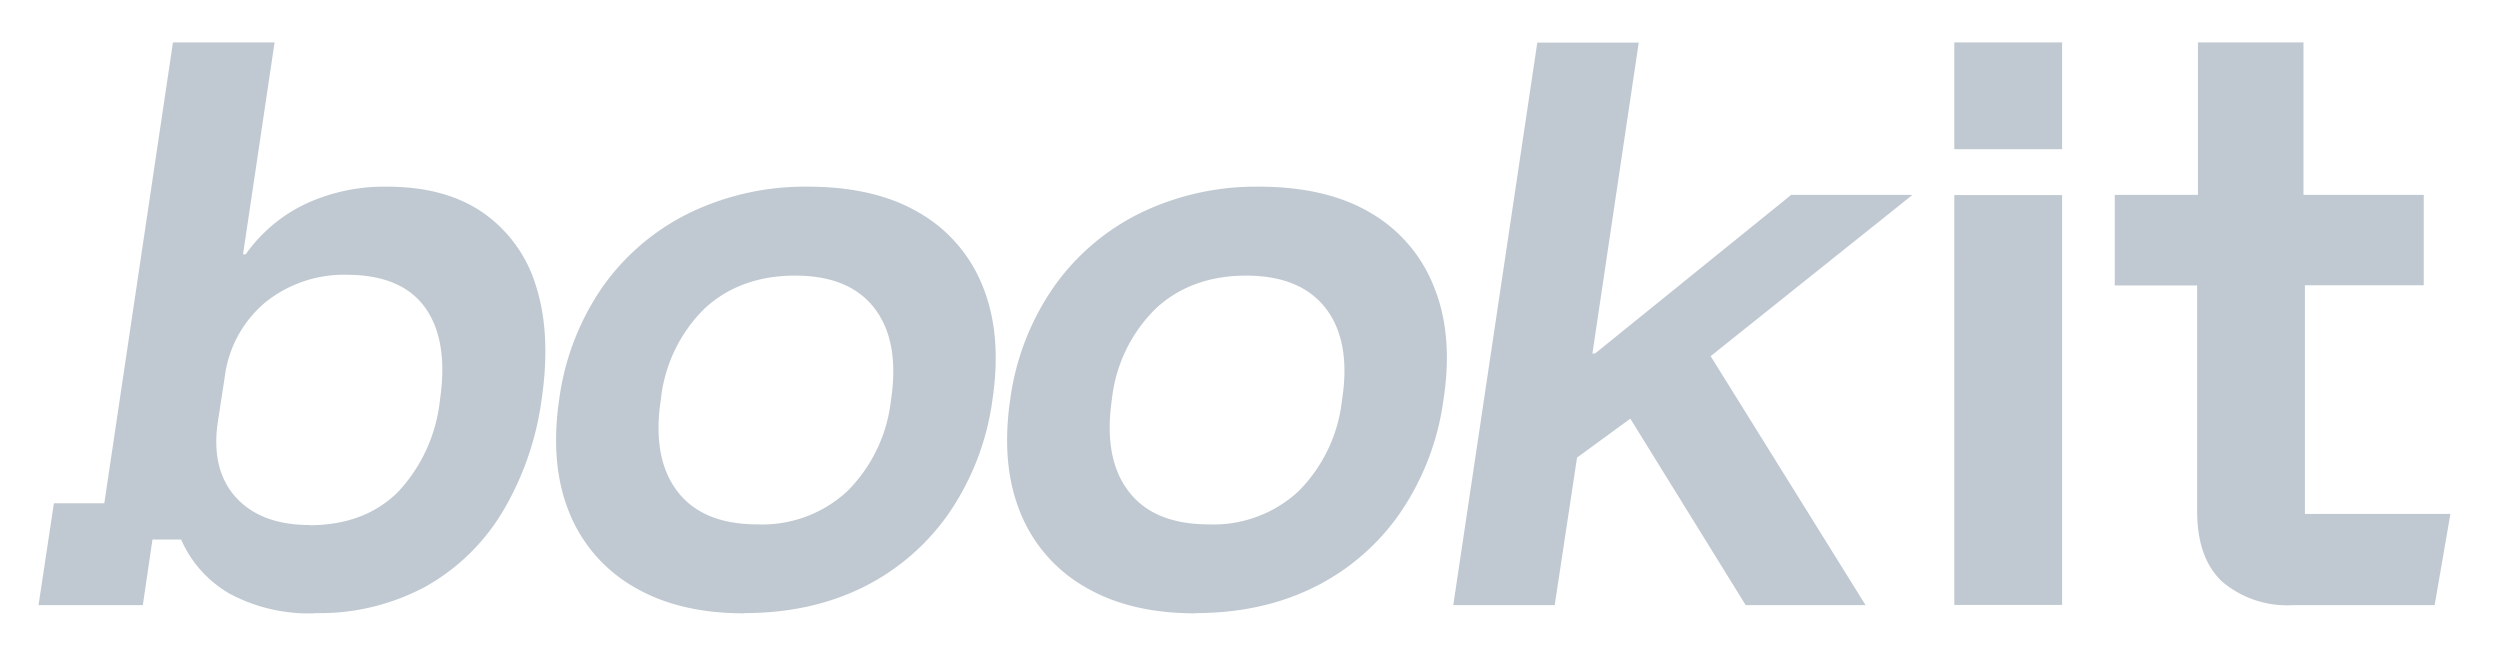 <svg xmlns="http://www.w3.org/2000/svg" viewBox="0 0 122 32">
    <path d="M15.36 29.93a8.18 8.18 0 0 1-4.12-.94 5.64 5.64 0 0 1-2.4-2.66h-1.4l-.47 3.2H1.88l.75-4.97h2.46L8.44 2.07h4.96l-1.54 10.34h.13a7.53 7.53 0 0 1 2.9-2.45 9.1 9.1 0 0 1 4.01-.85c1.9 0 3.47.43 4.7 1.29a6.71 6.71 0 0 1 2.57 3.6c.49 1.56.57 3.4.26 5.5a14.46 14.46 0 0 1-1.92 5.5 10.18 10.18 0 0 1-3.75 3.63 10.92 10.92 0 0 1-5.4 1.29Zm-.26-4.3c1.8 0 3.24-.55 4.32-1.62a7.74 7.74 0 0 0 2.05-4.5c.28-1.9.05-3.4-.71-4.48-.76-1.07-2.04-1.62-3.83-1.62a6.1 6.1 0 0 0-4 1.36 5.68 5.68 0 0 0-1.97 3.68l-.33 2.14c-.23 1.55.07 2.78.88 3.68.82.9 2.02 1.35 3.6 1.35Zm21.2 4.3c-2.12 0-3.91-.43-5.37-1.29a7.35 7.35 0 0 1-3.15-3.63c-.64-1.57-.8-3.41-.49-5.53a12.56 12.56 0 0 1 2.13-5.5 11.2 11.2 0 0 1 4.25-3.6 12.94 12.94 0 0 1 5.78-1.27c2.12 0 3.97.42 5.4 1.27a7.2 7.2 0 0 1 3.11 3.6c.63 1.56.79 3.4.47 5.54a12.8 12.8 0 0 1-2.12 5.52 11.07 11.07 0 0 1-4.2 3.62c-1.7.84-3.64 1.26-5.8 1.26Zm.69-4.34a6.1 6.1 0 0 0 4.36-1.62 7.43 7.43 0 0 0 2.13-4.45c.29-1.9.02-3.4-.8-4.47-.81-1.06-2.1-1.6-3.88-1.6-1.78 0-3.26.54-4.41 1.6a7.3 7.3 0 0 0-2.14 4.44c-.29 1.91-.02 3.4.8 4.48.83 1.09 2.14 1.62 3.94 1.62Zm21.33 4.34c-2.13 0-3.92-.43-5.38-1.29a7.35 7.35 0 0 1-3.15-3.63c-.64-1.57-.8-3.41-.49-5.53a12.56 12.56 0 0 1 2.14-5.5 11.2 11.2 0 0 1 4.24-3.6 12.94 12.94 0 0 1 5.78-1.27c2.13 0 3.98.42 5.41 1.27a7.2 7.2 0 0 1 3.1 3.6c.64 1.56.8 3.4.47 5.54a12.8 12.8 0 0 1-2.12 5.52 11.07 11.07 0 0 1-4.2 3.62c-1.7.84-3.63 1.26-5.8 1.26Zm.68-4.34a6.1 6.1 0 0 0 4.37-1.62 7.43 7.43 0 0 0 2.12-4.45c.3-1.9.03-3.4-.79-4.47-.82-1.06-2.11-1.6-3.89-1.6-1.77 0-3.26.54-4.4 1.6a7.3 7.3 0 0 0-2.15 4.44c-.28 1.91-.01 3.4.81 4.48.83 1.09 2.14 1.62 3.93 1.62Zm11.92 3.94 4.1-27.45h4.95l-2.26 15.17h.13l9.57-7.74h5.92l-9.85 7.87 7.56 12.15h-5.85l-5.63-9.1-2.6 1.9-1.09 7.2h-4.95Zm24.45 0V9.52h5.26v20h-5.26Zm16.54 0a4.9 4.9 0 0 1-3.46-1.14c-.82-.76-1.23-1.91-1.23-3.46v-11h-4.02V9.51h4.06V2.07h5.15v7.44h5.87v4.41h-5.8v11.16h7.1l-.77 4.45h-6.9ZM100.63 2.07h-5.26v5.21h5.26v-5.2Z" fill="#c0c9d1"/>
</svg>